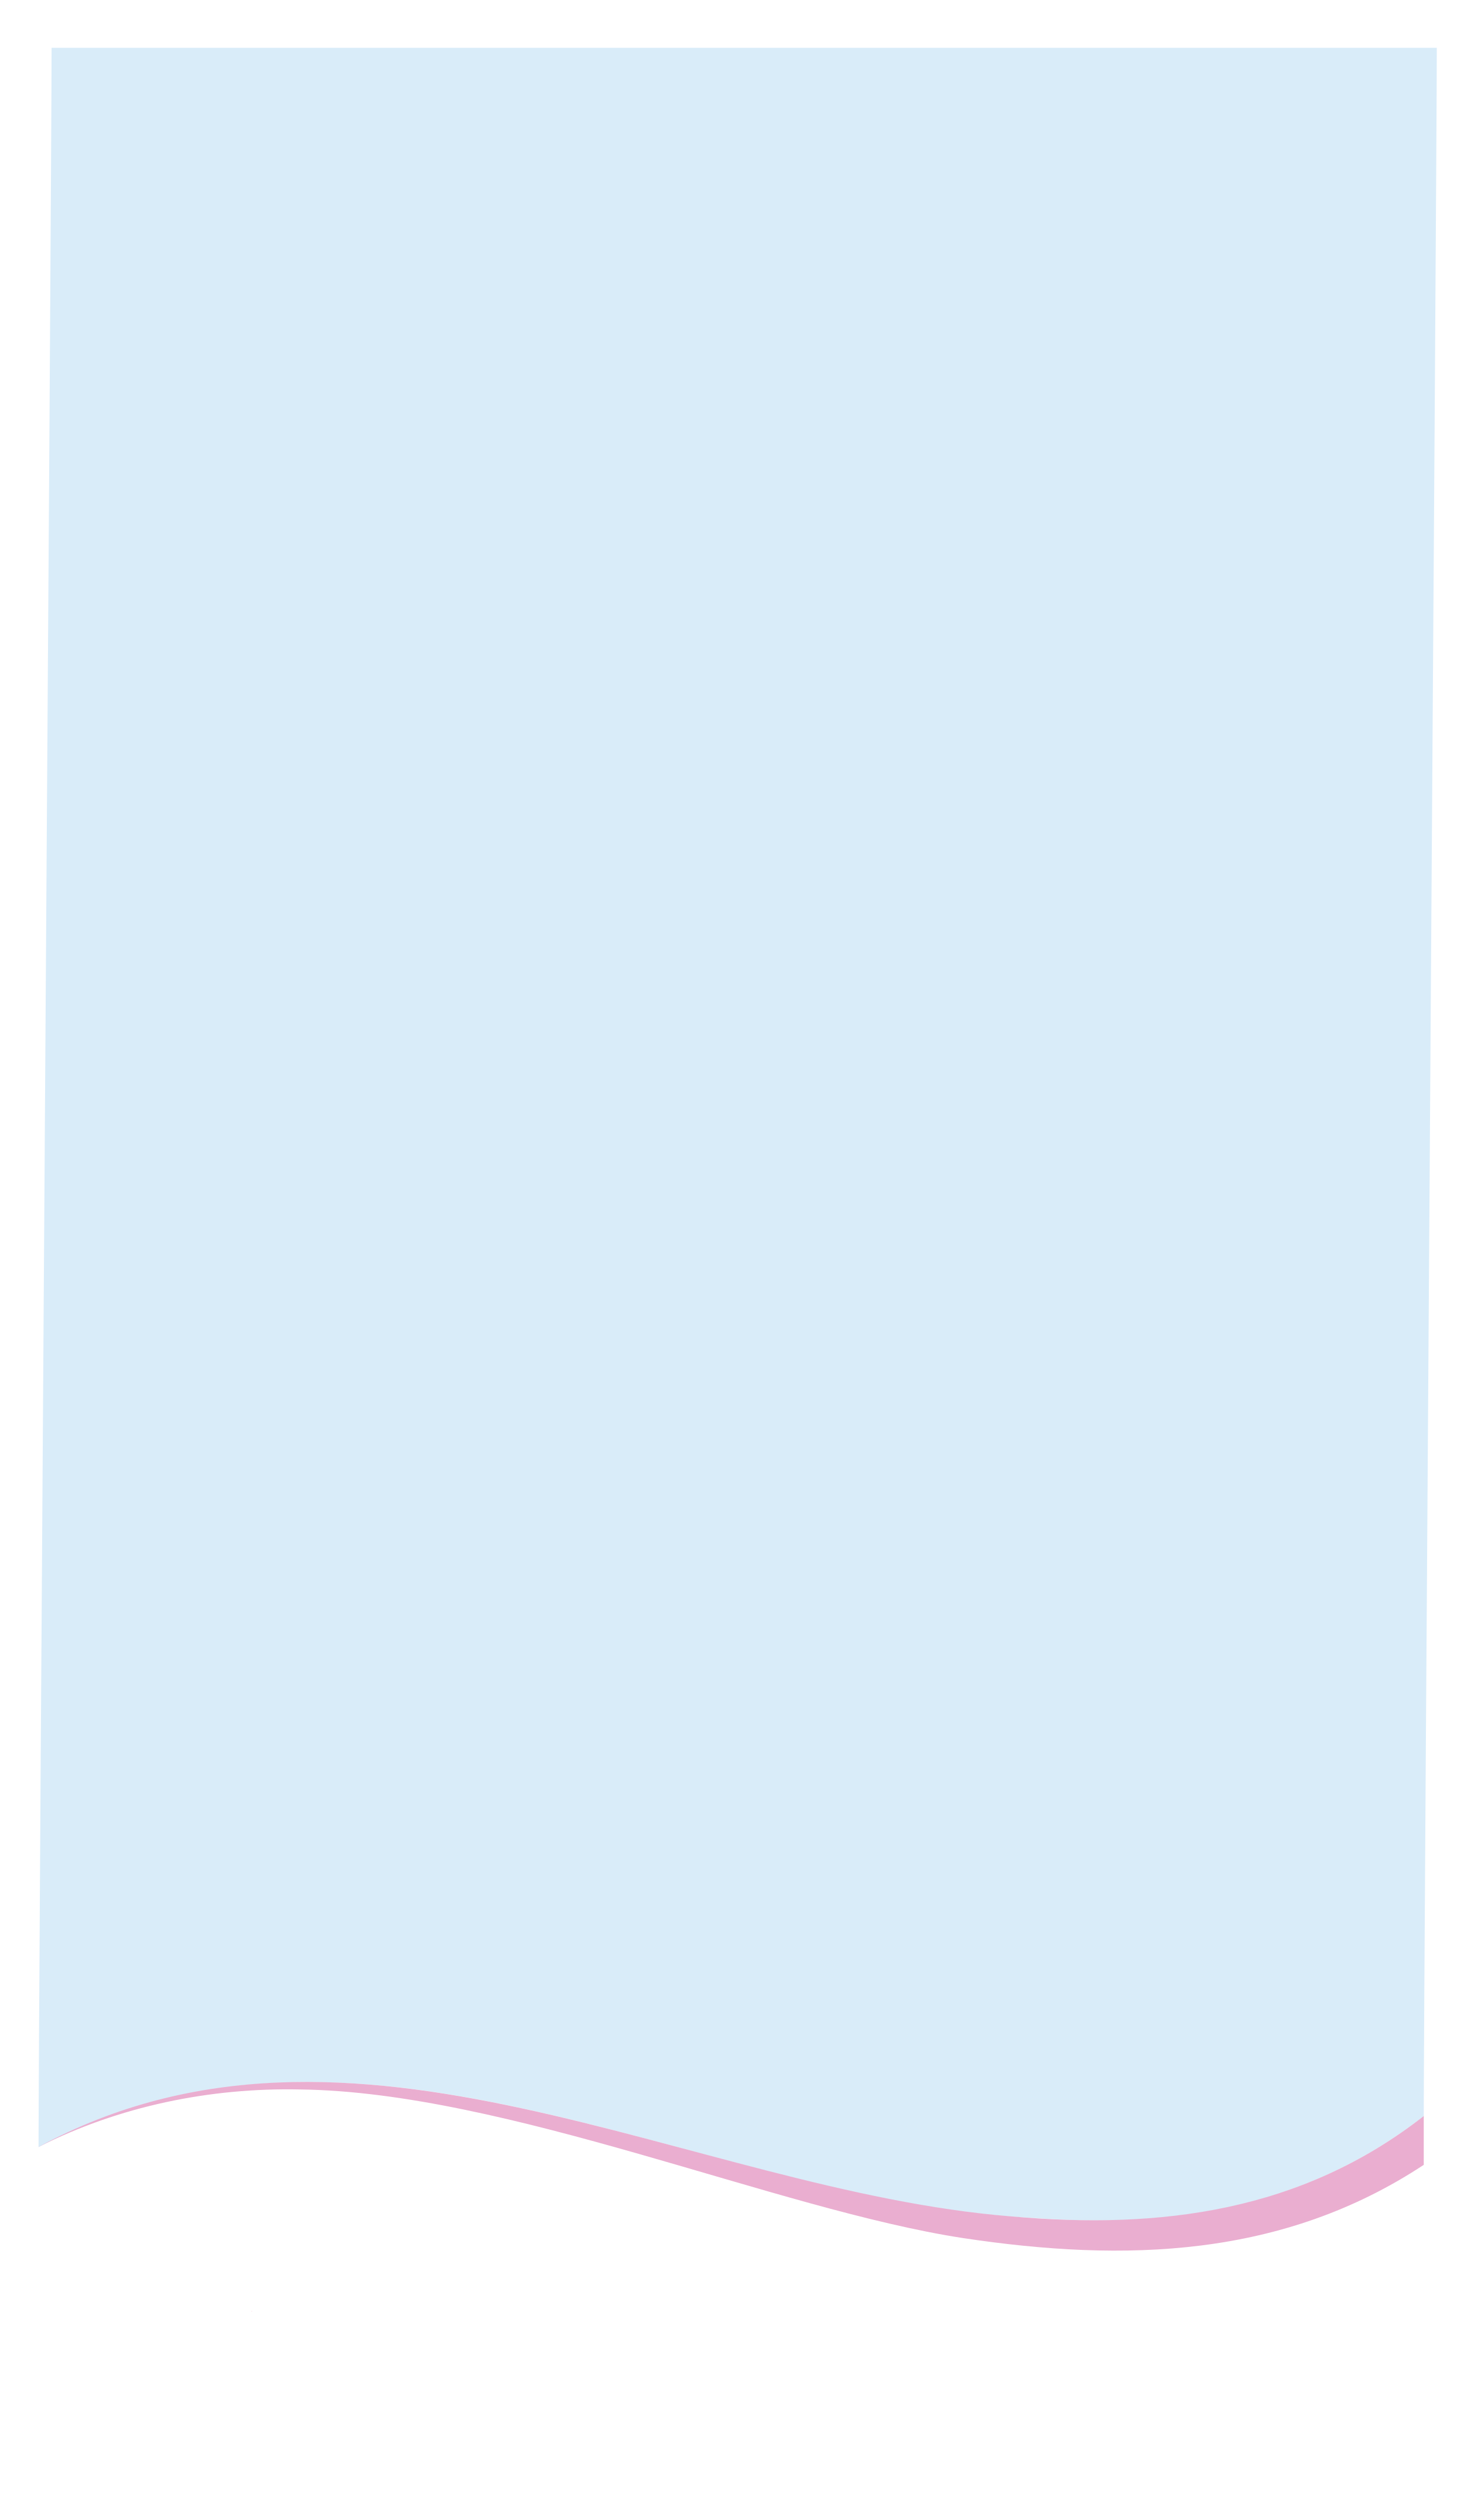 <?xml version="1.0" encoding="UTF-8"?> <svg xmlns="http://www.w3.org/2000/svg" viewBox="0 0 544.00 928.62" data-guides="{&quot;vertical&quot;:[],&quot;horizontal&quot;:[]}"><defs></defs><path fill="#d9ecf9" stroke="none" fill-opacity="1" stroke-width="0.4" stroke-opacity="1" id="tSvg1342d1152c2" title="Path 1" d="M533.891 17.759C533.891 65.22 529.044 738.707 529.044 786.168C525.264 789.064 521.393 791.834 517.423 794.459C516.286 795.193 515.15 795.927 514.013 796.661C512.858 797.364 511.703 798.068 510.548 798.772C510.26 798.946 509.971 799.121 509.682 799.295C509.387 799.463 509.093 799.632 508.798 799.8C508.211 800.134 507.625 800.468 507.038 800.802C506.452 801.136 505.866 801.47 505.279 801.803C504.684 802.122 504.088 802.441 503.493 802.76C493.974 807.903 483.95 812.098 473.62 815.409C472.973 815.611 472.327 815.812 471.68 816.014C471.03 816.212 470.39 816.428 469.731 816.609C468.426 816.979 467.121 817.349 465.815 817.719C464.498 818.056 463.181 818.392 461.864 818.729C460.546 819.063 459.211 819.352 457.894 819.659C452.58 820.841 447.211 821.815 441.798 822.582C436.385 823.358 430.935 823.908 425.45 824.269C419.973 824.63 414.469 824.819 408.957 824.846C403.444 824.874 397.922 824.72 392.392 824.449C389.649 824.332 386.816 824.116 384.028 823.953C382.632 823.875 381.237 823.797 379.841 823.719C379.493 823.697 379.144 823.677 378.795 823.655C378.449 823.628 378.103 823.601 377.757 823.574C377.069 823.523 376.38 823.472 375.691 823.421C372.93 823.231 370.178 822.934 367.418 822.681C364.666 822.365 361.914 822.086 359.162 821.716C356.411 821.382 353.659 820.967 350.916 820.579C349.544 820.38 348.173 820.146 346.793 819.938C346.107 819.83 345.421 819.722 344.736 819.614C344.05 819.496 343.364 819.379 342.678 819.261C320.727 815.535 298.974 810.167 277.266 804.447C255.55 798.736 233.869 792.637 211.945 787.332C190.02 782.035 167.825 777.497 145.324 775.133C143.916 774.992 142.509 774.851 141.101 774.709C139.691 774.592 138.28 774.475 136.87 774.357C136.166 774.303 135.462 774.24 134.758 774.195C134.052 774.15 133.345 774.105 132.638 774.06C131.231 773.978 129.823 773.861 128.407 773.807C122.759 773.518 117.102 773.428 111.445 773.464C105.788 773.545 100.14 773.807 94.51 774.249C93.102 774.381 91.695 774.514 90.287 774.646C89.584 774.718 88.88 774.772 88.176 774.854C87.475 774.941 86.775 775.028 86.074 775.115C85.373 775.199 84.672 775.284 83.972 775.368C83.268 775.458 82.573 775.539 81.869 775.648C80.471 775.858 79.073 776.068 77.674 776.279C66.531 778.093 55.515 780.745 44.851 784.381C44.183 784.607 43.515 784.832 42.848 785.058C42.18 785.274 41.522 785.545 40.863 785.78C39.542 786.27 38.222 786.76 36.902 787.25C35.594 787.764 34.295 788.306 32.986 788.829C32.334 789.094 31.681 789.359 31.029 789.623C30.385 789.909 29.741 790.195 29.098 790.48C27.811 791.052 26.523 791.623 25.236 792.194C23.967 792.802 22.698 793.409 21.429 794.017C20.794 794.321 20.16 794.625 19.525 794.928C18.899 795.253 18.274 795.578 17.648 795.903C16.539 796.477 15.429 797.052 14.319 797.626C14.319 746.346 19.166 69.039 19.166 17.759C190.741 17.759 362.316 17.759 533.891 17.759Z"></path><path fill="rgb(248, 209, 228)" stroke="none" fill-opacity="1" stroke-width="0.4" stroke-opacity="1" id="tSvg10358b2b841" title="Path 2" d="M93.544 858.752C93.716 858.752 93.716 858.482 93.544 858.482C93.364 858.482 93.364 858.752 93.544 858.752C93.544 858.752 93.544 858.752 93.544 858.752Z"></path><path fill="#eaaed0" stroke="none" fill-opacity="1" stroke-width="0.4" stroke-opacity="1" id="tSvg11a7f5771a" title="Path 3" d="M529.044 786.086C529.044 792.128 529.044 798.17 529.044 804.212C476.624 838.768 417.961 840.482 357.782 831.406C288.4 820.768 188.279 777.118 111.445 776.207C77.99 775.512 44.273 782.423 14.337 797.563C14.337 797.557 14.337 797.551 14.337 797.545C130.897 734.506 256.199 813.767 375.691 823.358C431.558 828.329 483.644 821.508 529.044 786.086Z"></path><path fill="rgb(248, 209, 228)" stroke="none" fill-opacity="1" stroke-width="0.4" stroke-opacity="1" id="tSvg13ff30cadc9" title="Path 4" d="M89.863 878.538C89.863 878.538 89.863 878.538 89.863 878.538C89.809 878.566 89.755 878.592 89.701 878.62C89.755 878.592 89.809 878.566 89.863 878.538"></path></svg> 